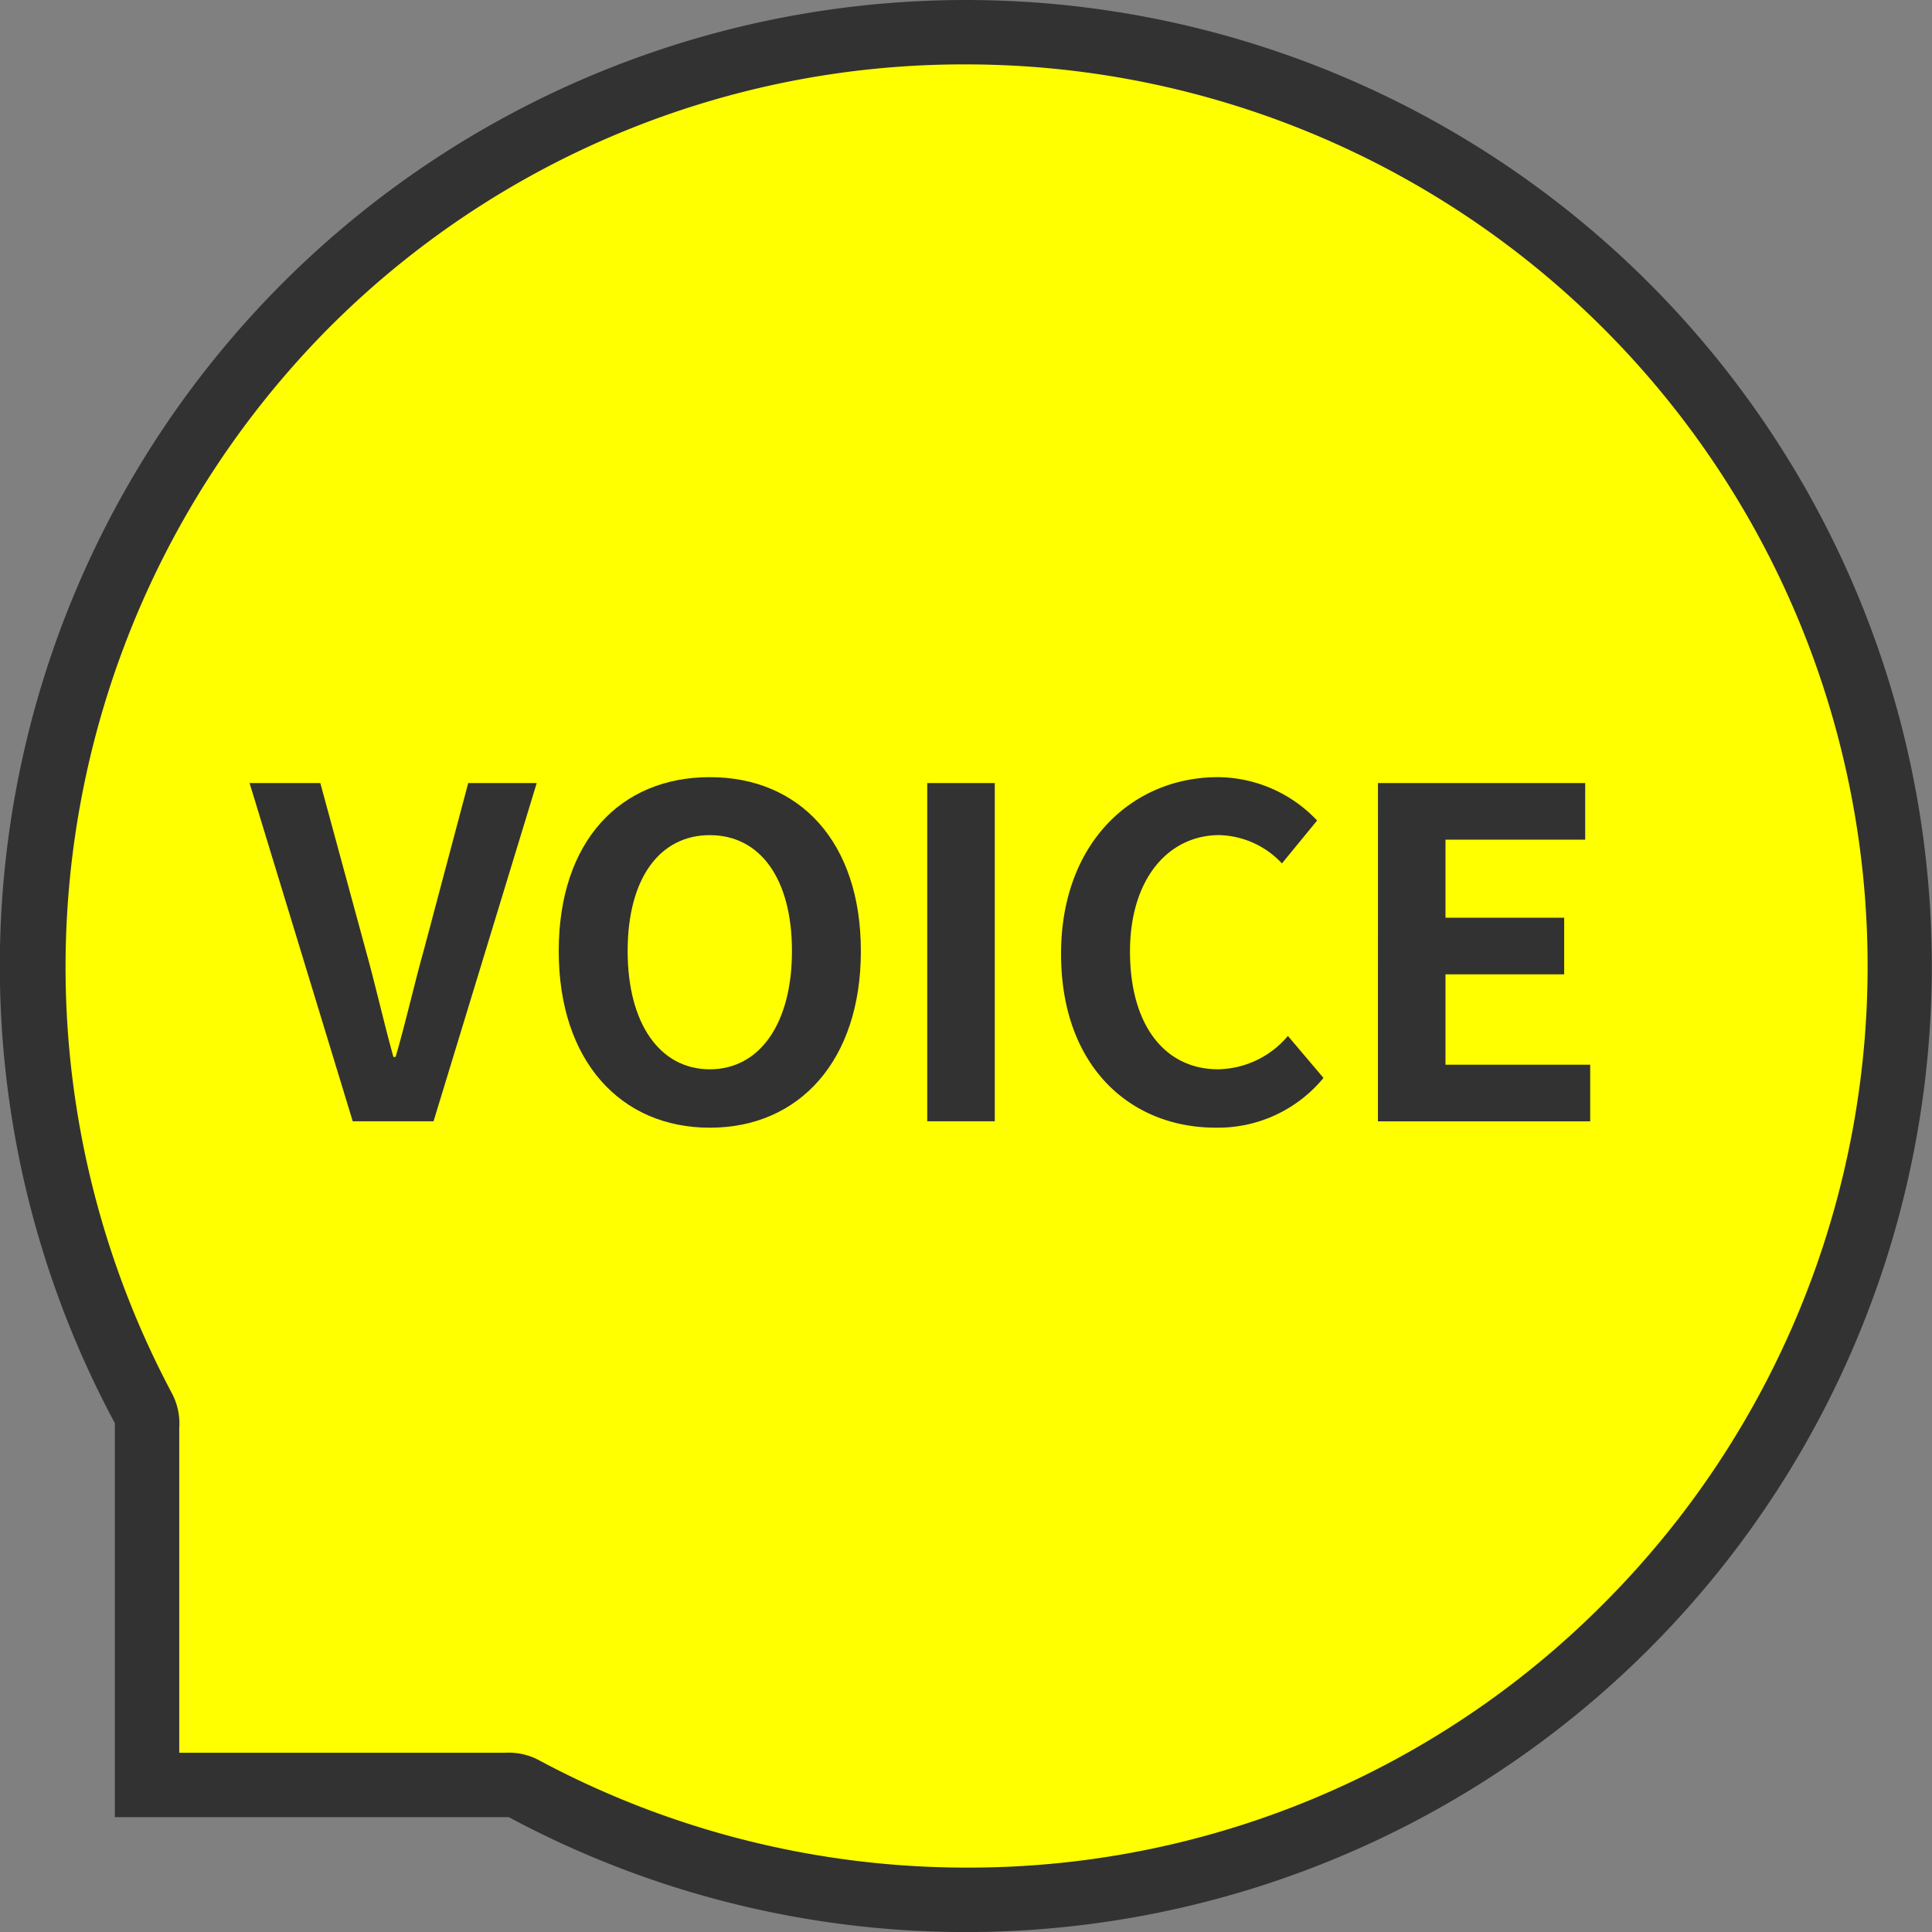 <svg xmlns="http://www.w3.org/2000/svg" viewBox="0 0 60 60"><rect x="0" y="0" width="60" height="60" fill="#808080" stroke="none"/><defs><style>.cls-1{fill:#ff0;}.cls-2{fill:#323232;}</style></defs><g id="レイヤー_2" data-name="レイヤー 2"><g id="レイヤー_1-2" data-name="レイヤー 1"><path class="cls-1" d="M30.013,59a29.11,29.11,0,0,1-13.746-3.453,1,1,0,0,0-.575-.114H4.567V44.289a.991.991,0,0,0-.114-.557A29.185,29.185,0,0,1,9.487,9.495,29.004,29.004,0,0,1,50.505,50.513a28.788,28.788,0,0,1-20.491,8.487Z"/><path class="cls-2" d="M29.996,2A28.004,28.004,0,0,1,49.798,49.806a27.795,27.795,0,0,1-19.784,8.194A28.103,28.103,0,0,1,16.742,54.667a1.989,1.989,0,0,0-.943-.237c-.043,0-.086.001-.128.004H5.567V44.342a1.999,1.999,0,0,0-.234-1.083,28.18,28.18,0,0,1,4.861-33.057A27.821,27.821,0,0,1,29.996,2m0-2A30,30,0,0,0,3.572,44.207H3.567V56.434h12.227v-.005A30.001,30.001,0,1,0,29.996,0Z"/><path class="cls-2" d="M7.751,24.319H9.948l1.39,5.117c.326,1.162.553,2.211.879,3.388h.07c.341-1.177.567-2.225.894-3.388l1.36-5.117h2.127l-3.204,10.504H10.955Z"/><path class="cls-2" d="M17.352,29.536c0-3.416,1.913-5.401,4.692-5.401,2.778,0,4.691,1.999,4.691,5.401s-1.913,5.486-4.691,5.486C19.265,35.022,17.352,32.938,17.352,29.536Zm7.243,0c0-2.254-.992-3.6-2.551-3.6-1.56,0-2.552,1.347-2.552,3.6,0,2.24.992,3.672,2.552,3.672C23.603,33.207,24.595,31.776,24.595,29.536Z"/><path class="cls-2" d="M28.796,24.319h2.098v10.504H28.796Z"/><path class="cls-2" d="M32.952,29.621c0-3.459,2.226-5.486,4.876-5.486a4.278,4.278,0,0,1,3.076,1.347l-1.092,1.332a2.761,2.761,0,0,0-1.941-.879c-1.588,0-2.778,1.361-2.778,3.615,0,2.282,1.077,3.657,2.735,3.657a2.894,2.894,0,0,0,2.169-1.035l1.105,1.304a4.244,4.244,0,0,1-3.345,1.545C35.106,35.022,32.952,33.122,32.952,29.621Z"/><path class="cls-2" d="M42.794,24.319h6.436v1.758H44.891v2.424h3.686v1.758H44.891v2.807h4.494v1.758h-6.592Z"/></g></g></svg>